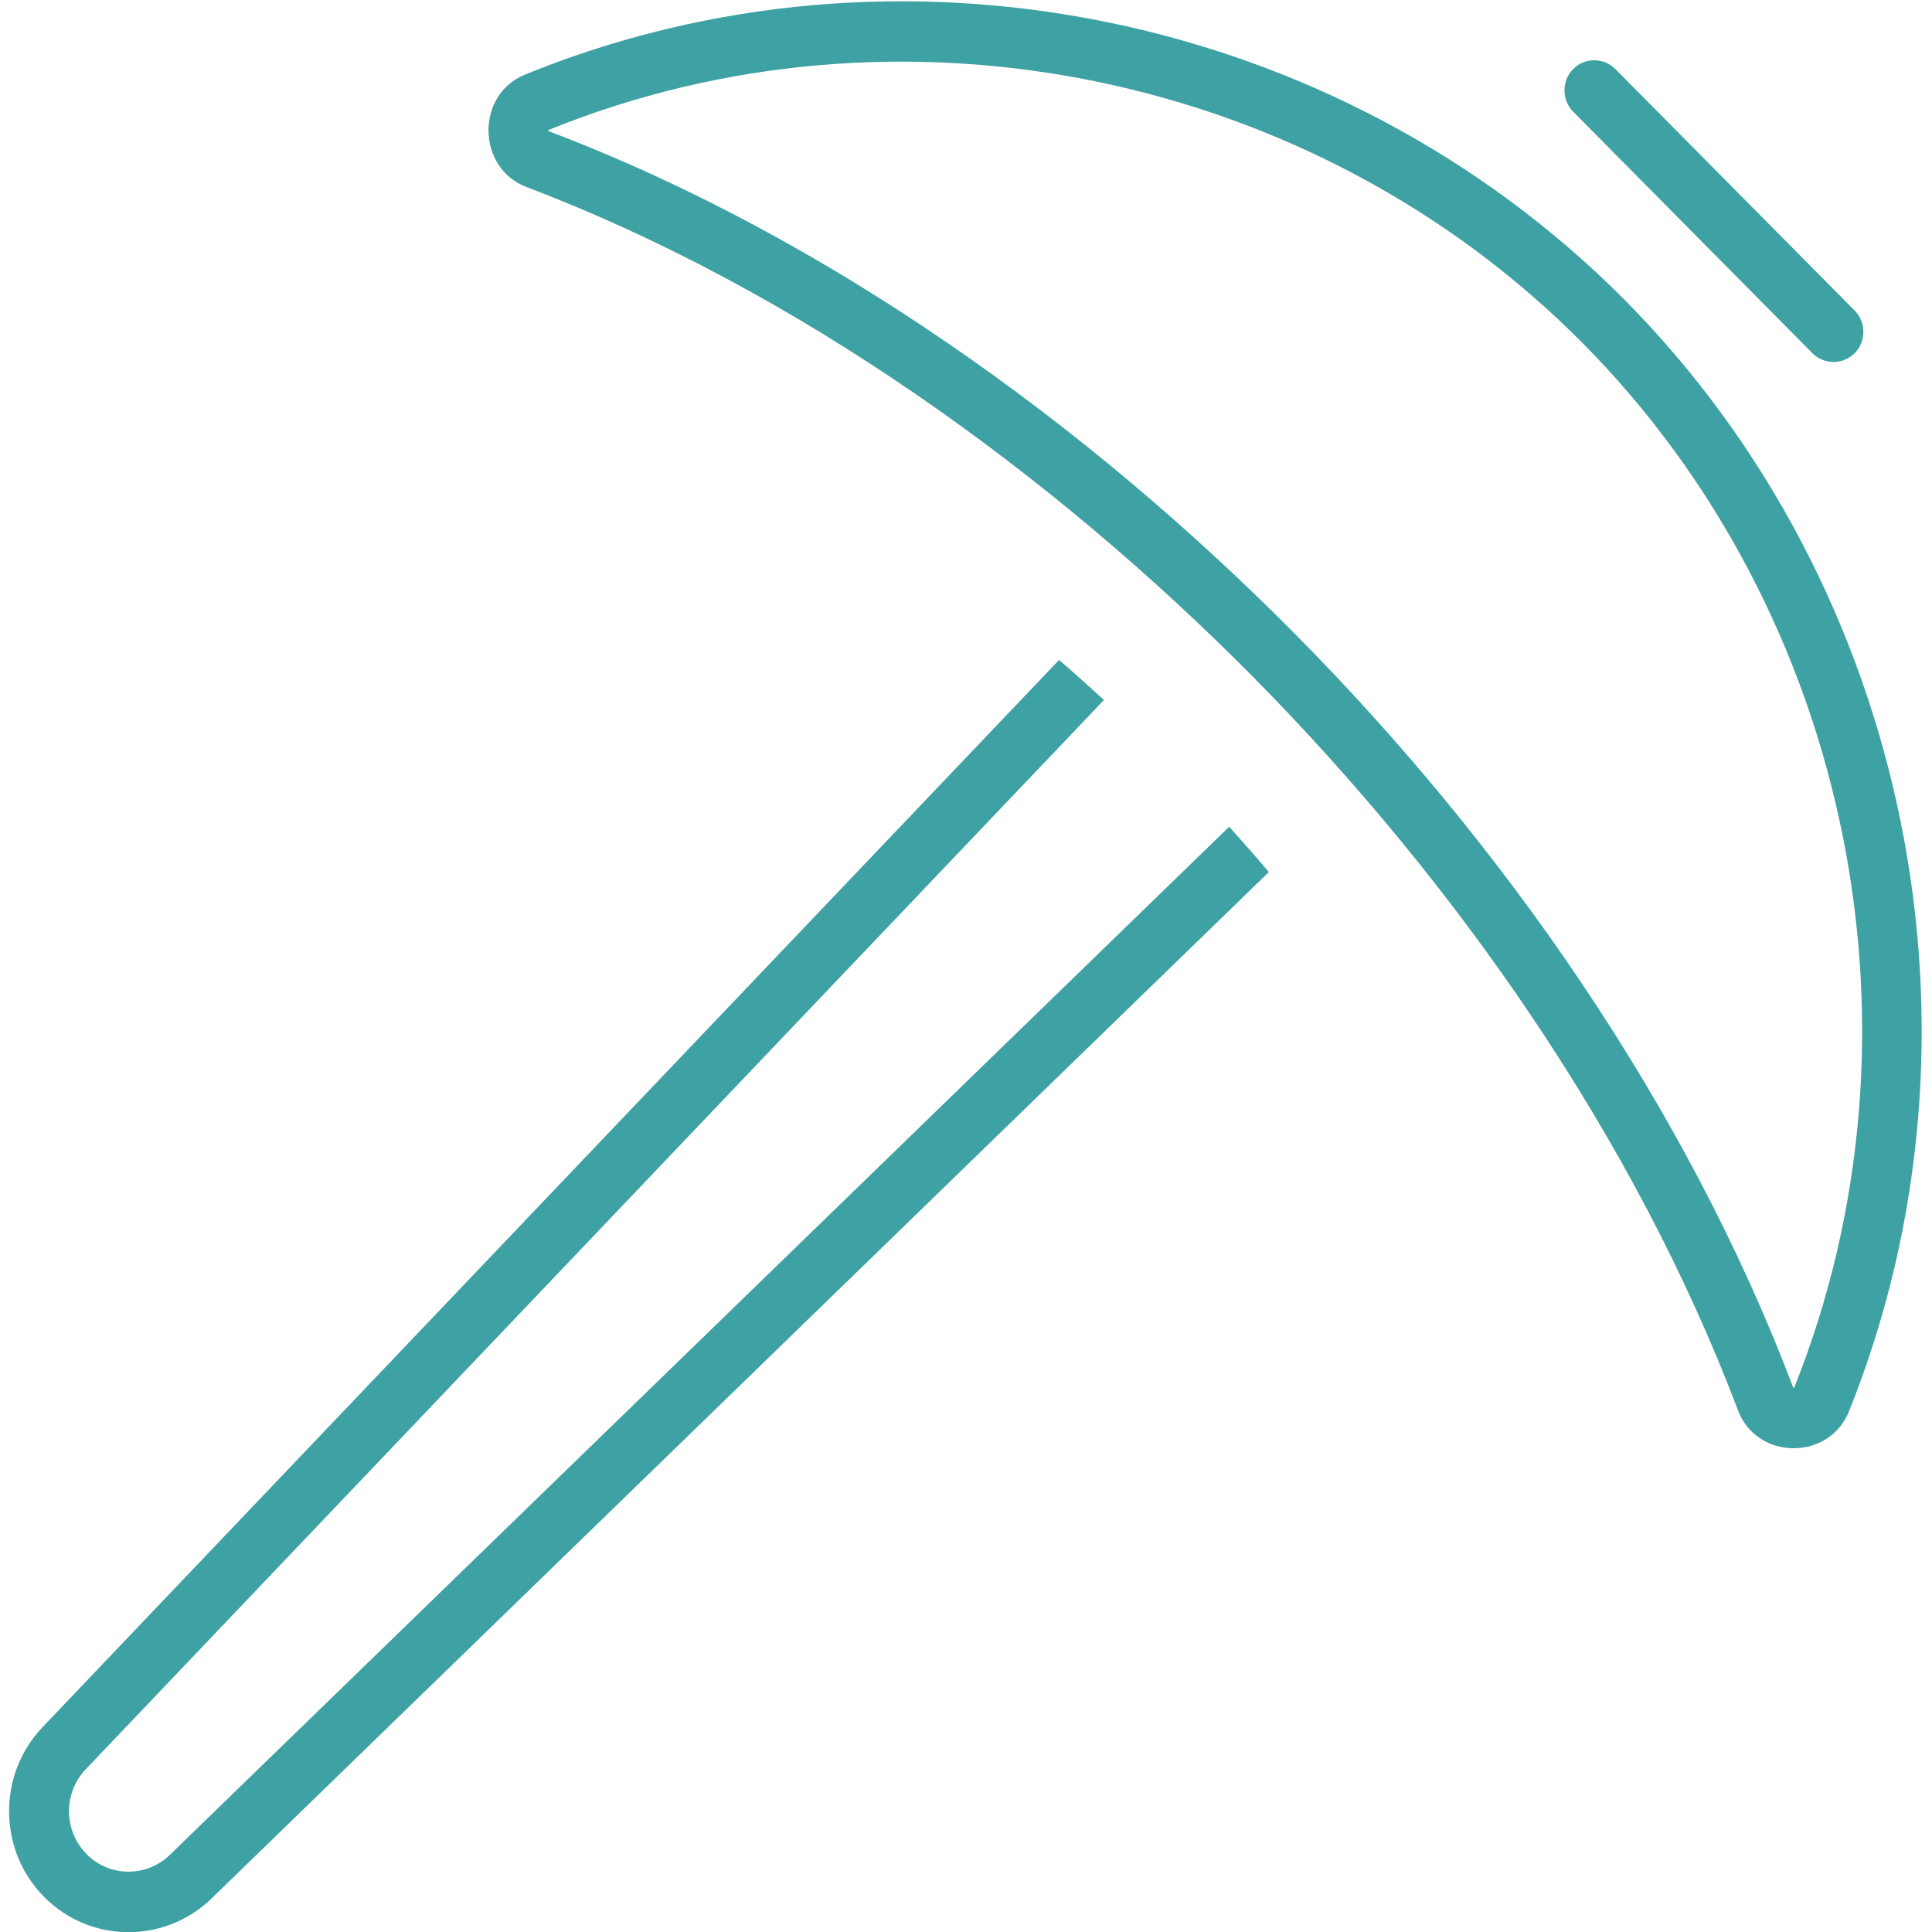 <?xml version="1.0" encoding="UTF-8"?> <svg xmlns="http://www.w3.org/2000/svg" width="35" height="35" viewBox="0 0 35 35" fill="none"><g clip-path="url(#clip0_73_5417)"><path d="M32.488 25.142H32.495H32.502C35.075 18.717 33.538 11.108 28.655 6.2C23.792 1.306 16.281 -0.226 9.928 2.358V2.365V2.372C15.001 4.293 19.715 7.704 23.46 11.484C27.226 15.285 30.551 20.029 32.488 25.142ZM9.542 3.39C8.635 3.049 8.614 1.716 9.508 1.353C16.261 -1.408 24.246 0.219 29.42 5.421C34.608 10.643 36.24 18.73 33.497 25.566C33.131 26.476 31.811 26.455 31.479 25.532C29.603 20.59 26.372 15.976 22.695 12.257C19.031 8.558 14.439 5.25 9.542 3.39ZM1.551 32.054C1.144 32.484 1.151 33.161 1.564 33.585C1.977 34.009 2.654 34.016 3.081 33.599L22.268 14.977C22.512 15.251 22.756 15.524 22.986 15.798L3.833 34.392C2.98 35.219 1.632 35.205 0.799 34.364C-0.034 33.523 -0.048 32.156 0.765 31.295L19.186 11.956C19.457 12.188 19.728 12.434 19.999 12.681L1.551 32.054ZM29.264 1.251L33.599 5.626C33.809 5.838 33.809 6.186 33.599 6.398C33.389 6.61 33.043 6.61 32.833 6.398L28.499 2.023C28.289 1.811 28.289 1.463 28.499 1.251C28.709 1.039 29.054 1.039 29.264 1.251Z" fill="#3EA1A3"></path></g><defs><clipPath id="clip0_73_5417"><rect width="34.676" height="35" fill="white" transform="translate(0.162)"></rect></clipPath></defs></svg> 